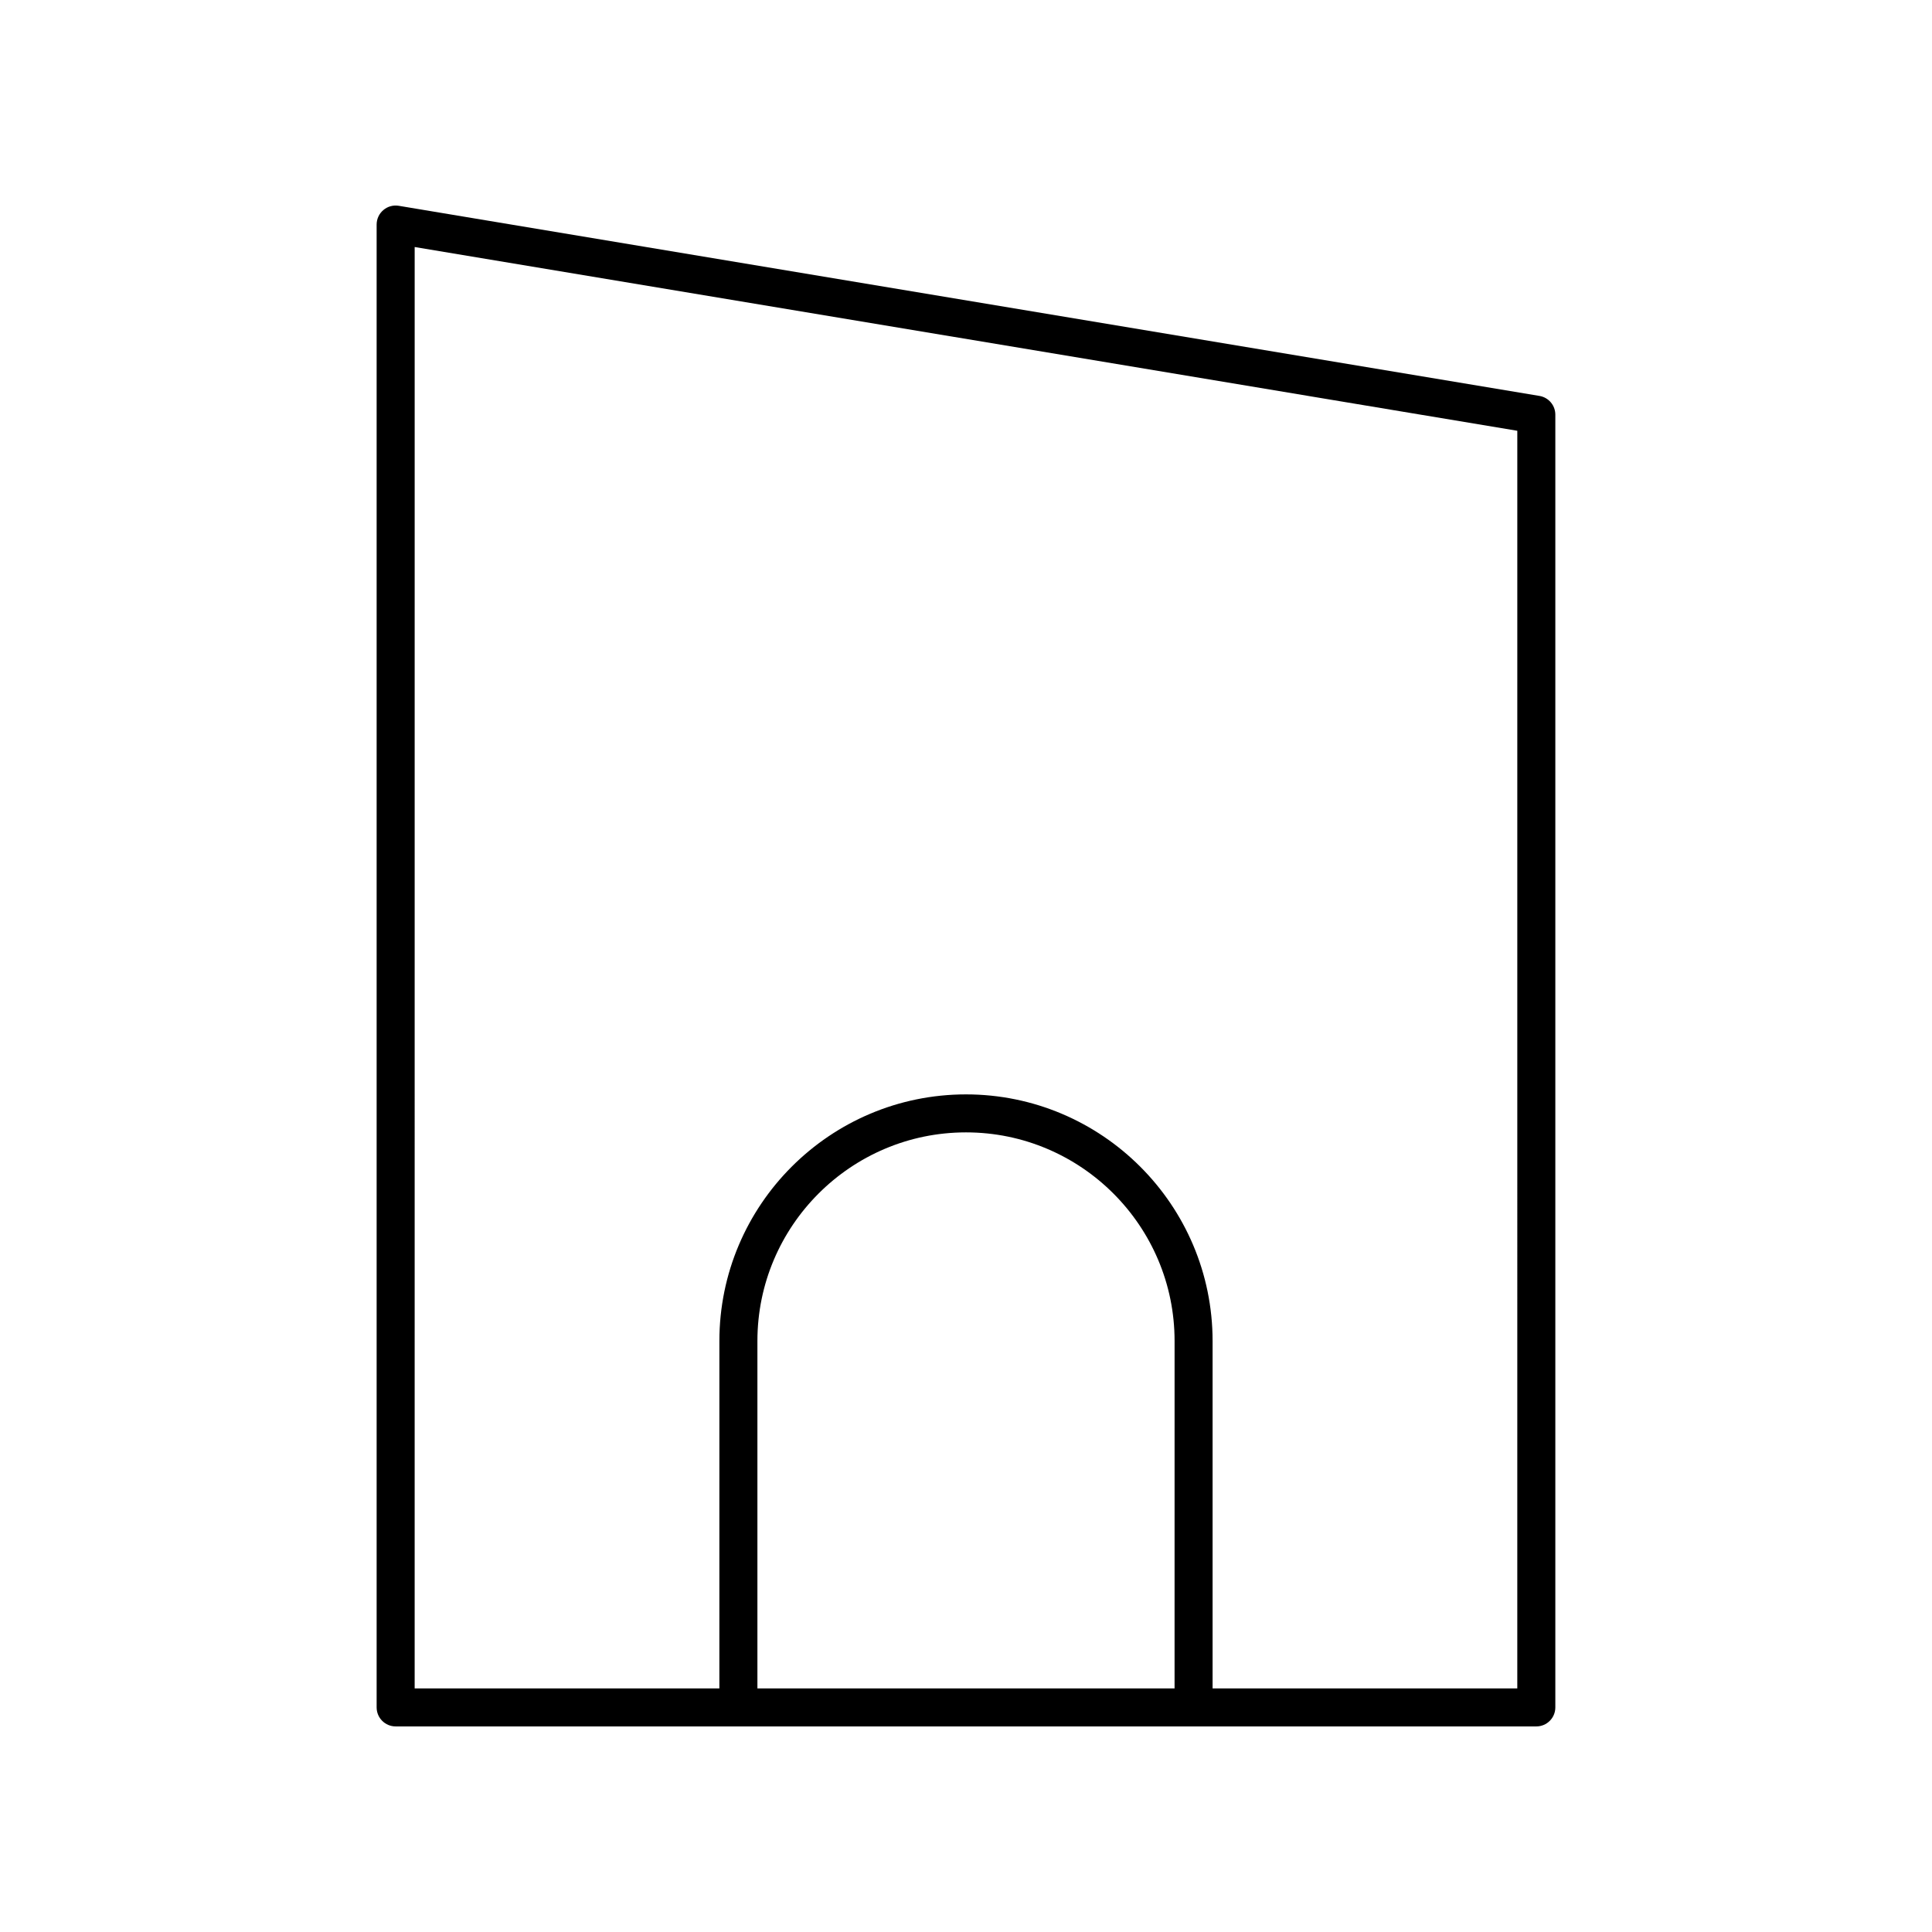 <?xml version="1.0" encoding="UTF-8"?>
<!-- The Best Svg Icon site in the world: iconSvg.co, Visit us! https://iconsvg.co -->
<svg fill="#000000" width="800px" height="800px" version="1.1" viewBox="144 144 512 512" xmlns="http://www.w3.org/2000/svg">
 <path d="m551.14 601.52c2.785 0 5.039-2.254 5.039-5.039v-342.59c0-2.461-1.781-4.566-4.211-4.969l-302.29-50.383c-1.461-0.246-2.957 0.168-4.082 1.125-1.133 0.957-1.785 2.363-1.785 3.844v392.97c0 2.781 2.254 5.039 5.039 5.039zm-95.867-10.078h-110.55v-92.074c0-30.48 24.797-55.277 55.277-55.277s55.277 24.797 55.277 55.277zm-201.38-381.98 292.21 48.699-0.004 333.29h-80.75v-92.074c0-36.035-29.32-65.352-65.352-65.352-36.035 0-65.352 29.316-65.352 65.352l-0.004 92.074h-80.75z"/>
</svg>